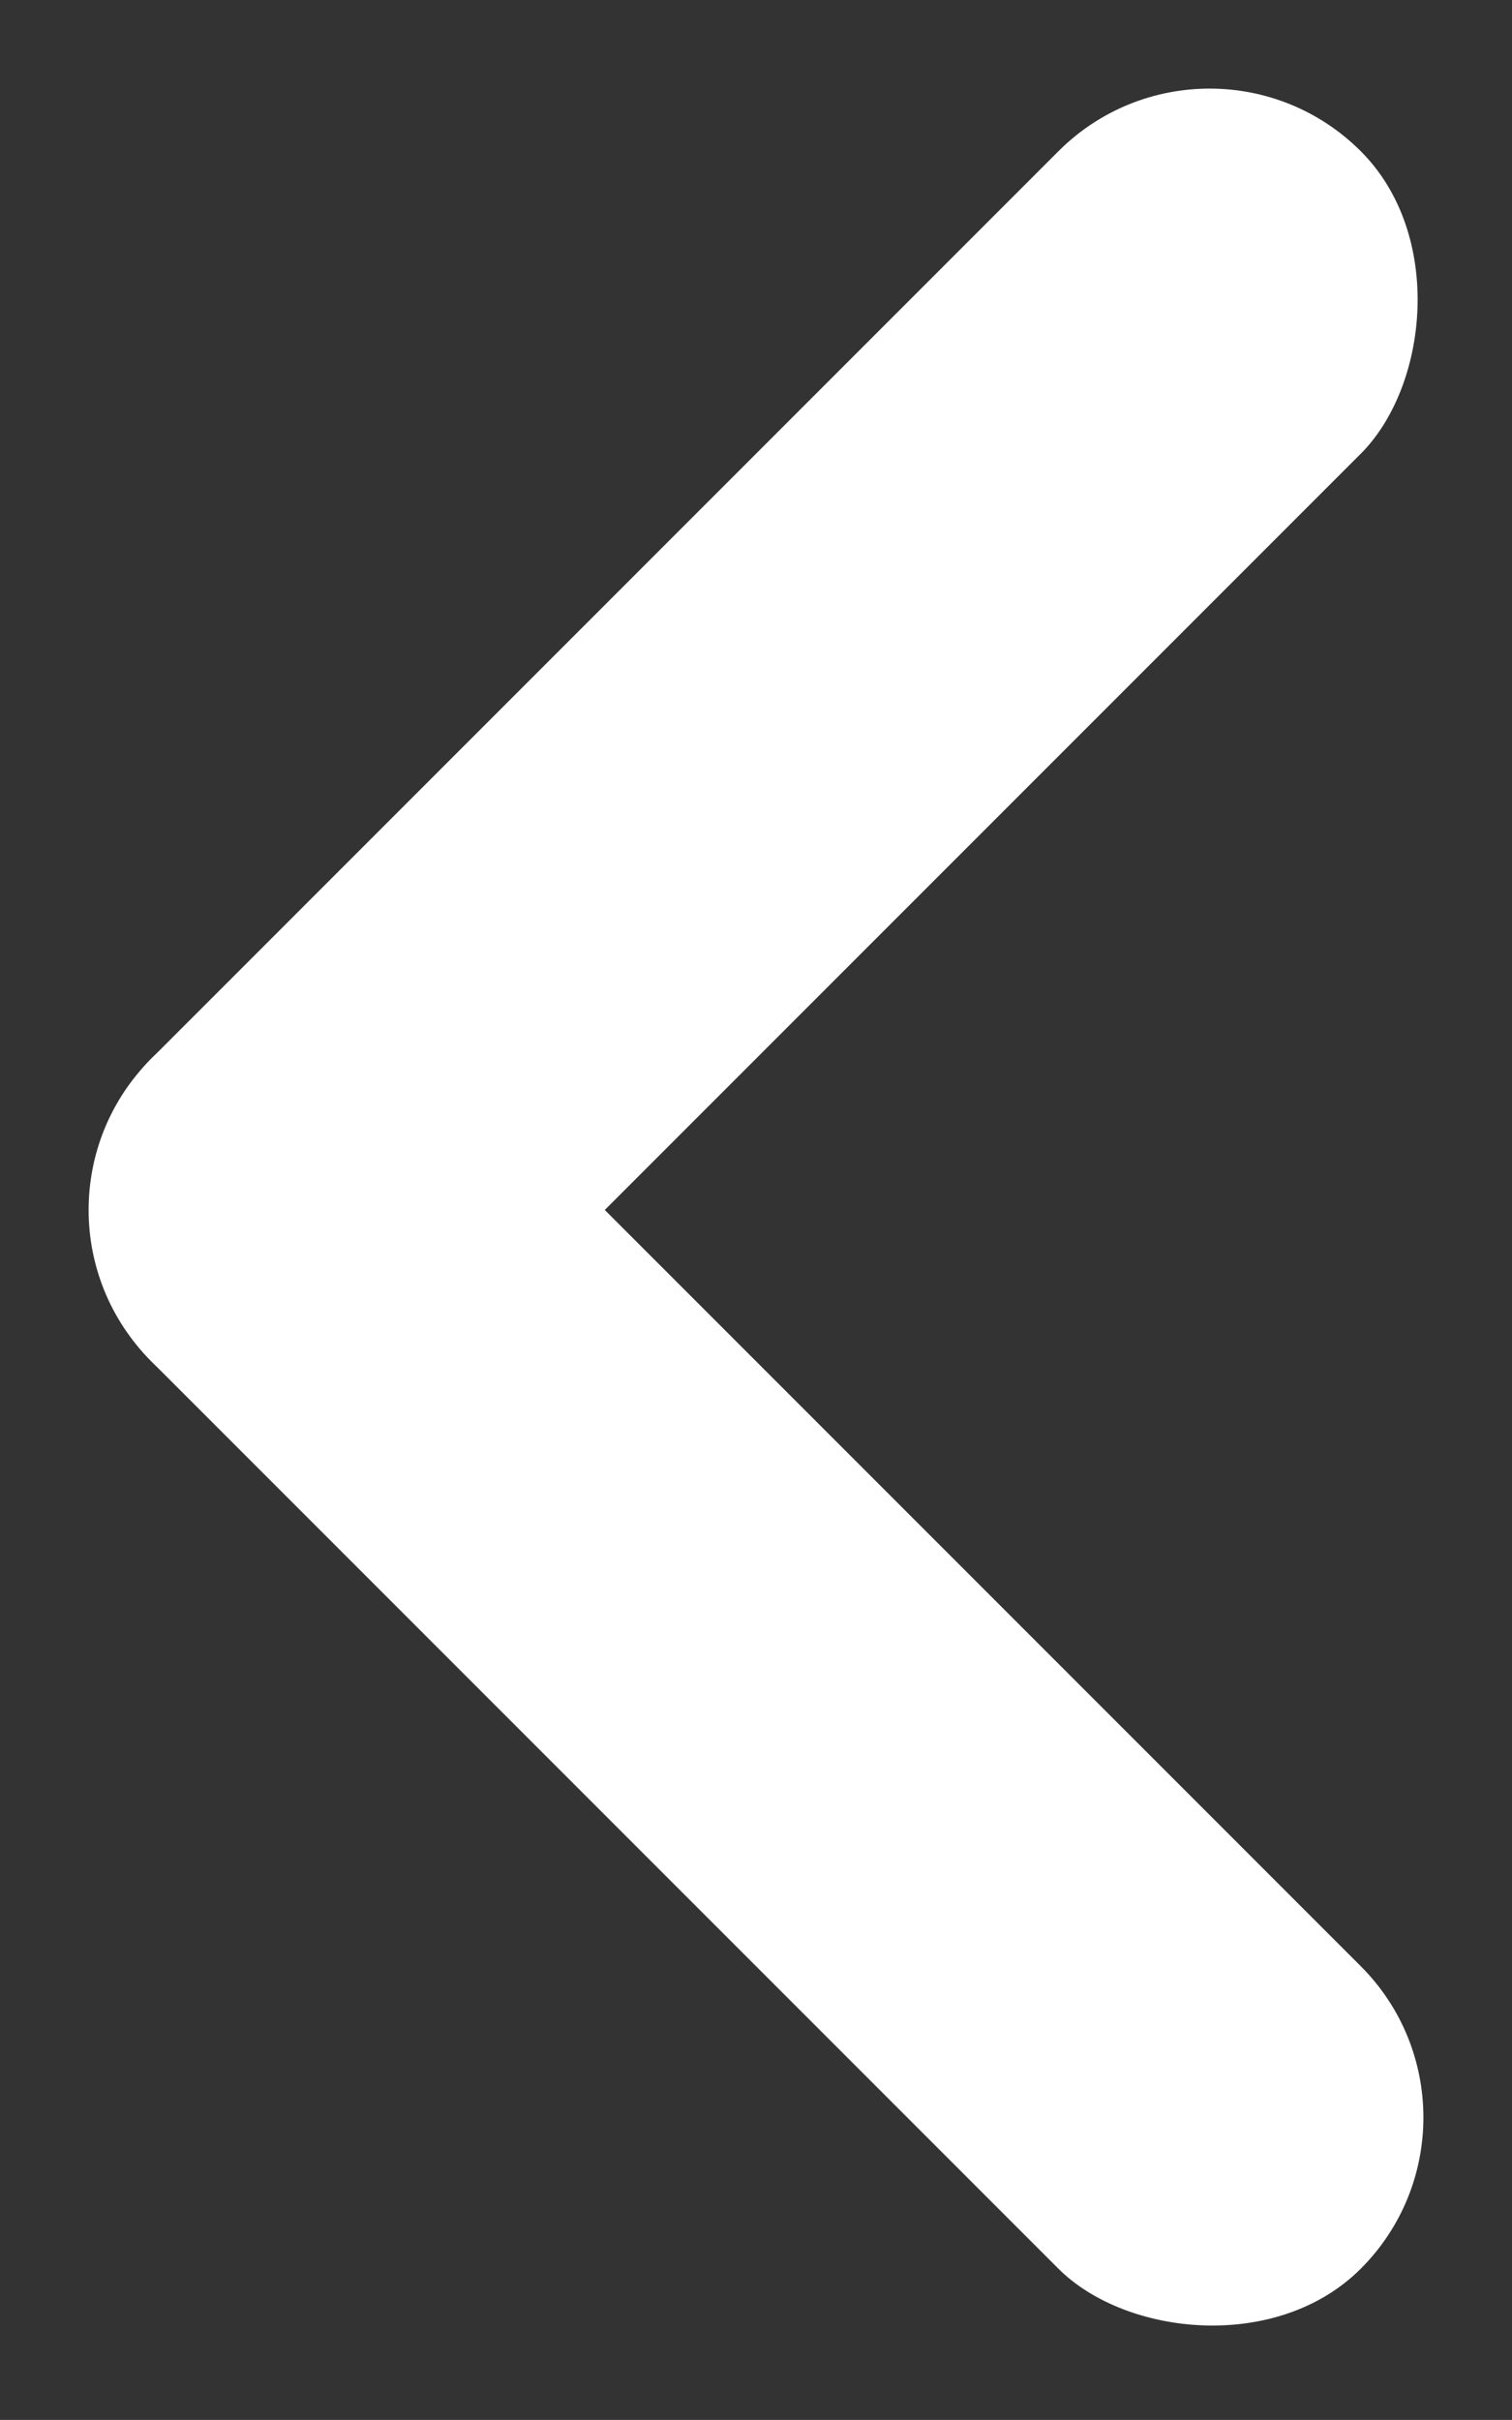 <svg xmlns="http://www.w3.org/2000/svg" width="16.035" height="25.655" viewBox="0 0 16.035 25.655">
  <rect x="0" y="0" width="16.035" height="25.655" fill="#333333" stroke="none"/>
  <g id="Grupo_7673" data-name="Grupo 7673" transform="translate(12.828) rotate(45)">
    <rect id="Retângulo_2602" data-name="Retângulo 2602" width="4.535" height="18.141" rx="2.268" transform="translate(0 0)" fill="#fff"/>
    <rect id="Retângulo_2603" data-name="Retângulo 2603" width="4.535" height="18.141" rx="2.268" transform="translate(18.141 13.606) rotate(90)" fill="#fff"/>
  </g>
</svg>
